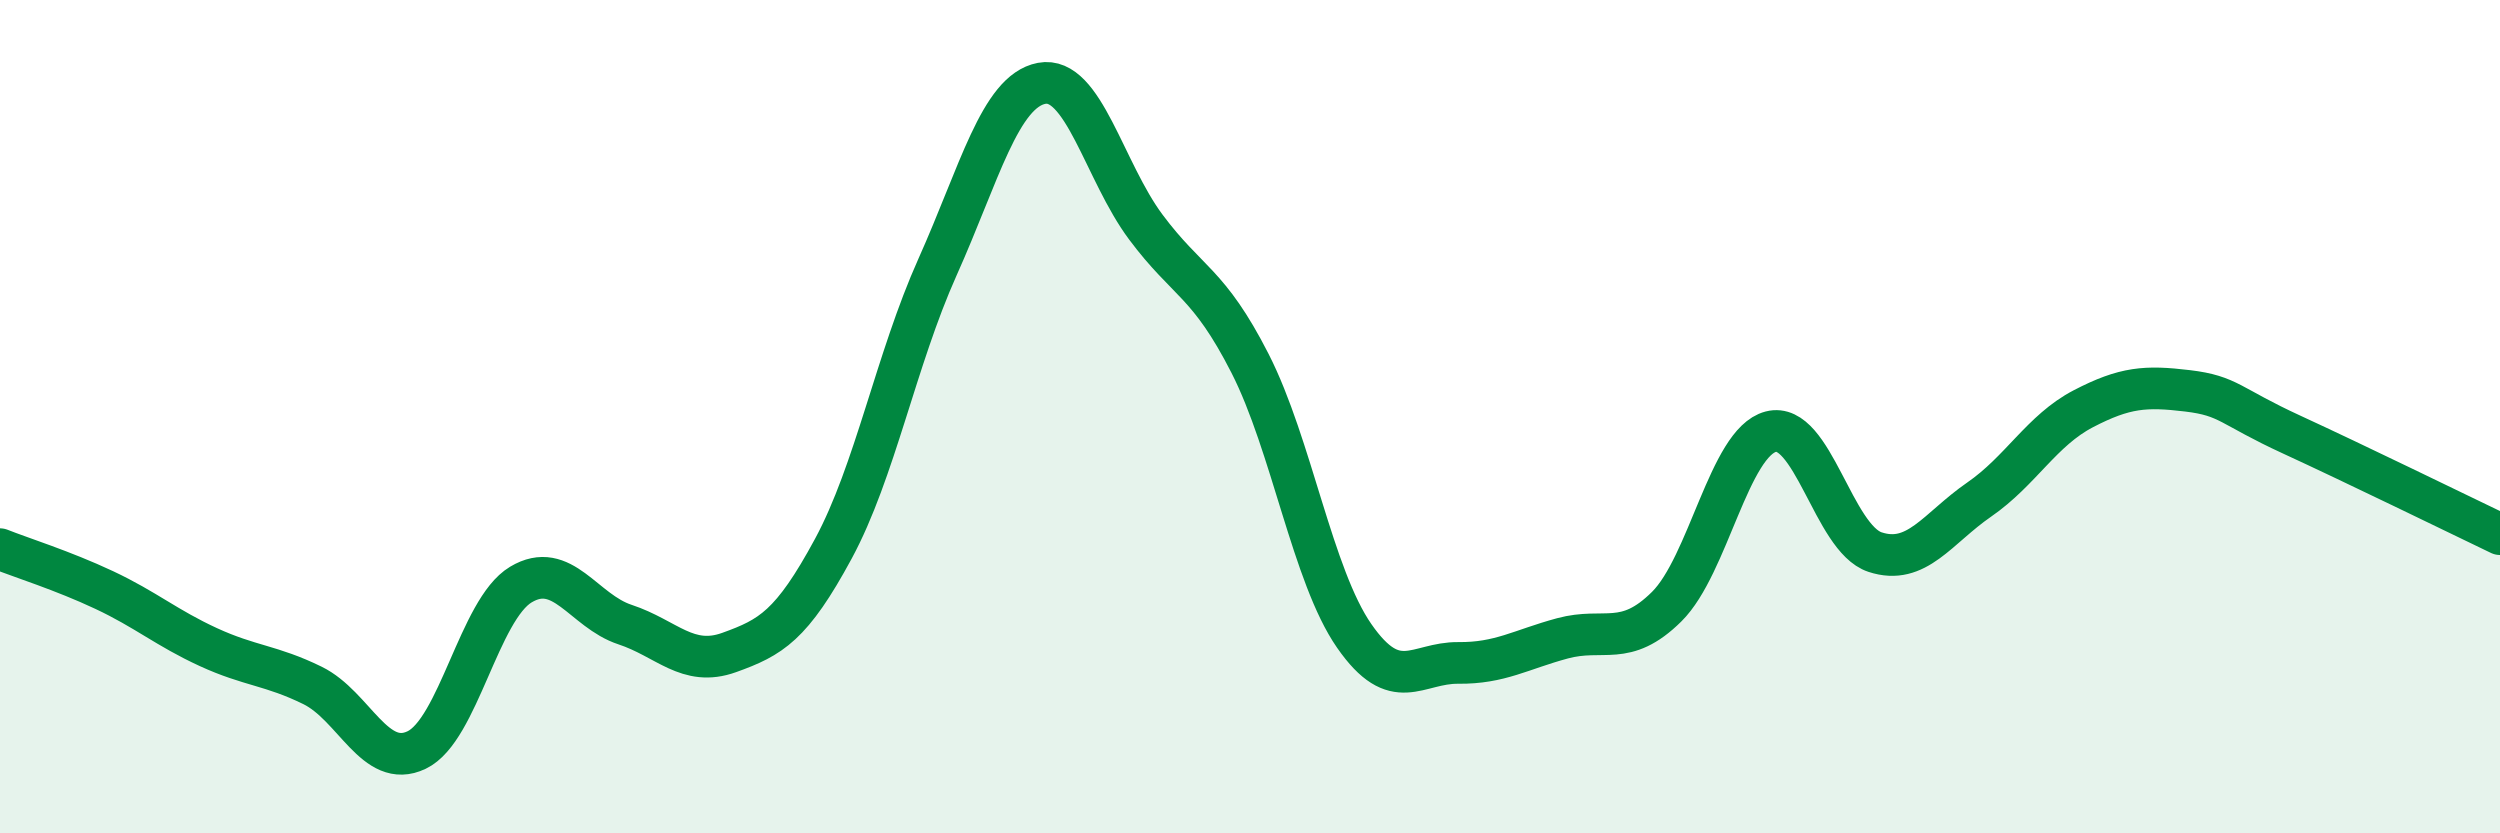 
    <svg width="60" height="20" viewBox="0 0 60 20" xmlns="http://www.w3.org/2000/svg">
      <path
        d="M 0,13.18 C 0.5,13.38 1.5,13.69 2.5,14.16 C 3.5,14.63 4,15.07 5,15.53 C 6,15.99 6.5,15.96 7.5,16.45 C 8.5,16.94 9,18.48 10,18 C 11,17.52 11.5,14.63 12.5,14.03 C 13.5,13.43 14,14.66 15,14.99 C 16,15.32 16.5,16.02 17.5,15.66 C 18.5,15.3 19,15.02 20,13.17 C 21,11.32 21.5,8.64 22.5,6.41 C 23.5,4.18 24,2.19 25,2 C 26,1.81 26.5,4.11 27.5,5.45 C 28.5,6.79 29,6.76 30,8.72 C 31,10.68 31.5,13.82 32.5,15.26 C 33.5,16.7 34,15.9 35,15.91 C 36,15.92 36.5,15.59 37.5,15.32 C 38.5,15.05 39,15.55 40,14.56 C 41,13.57 41.5,10.62 42.5,10.36 C 43.5,10.1 44,12.92 45,13.25 C 46,13.58 46.5,12.68 47.5,11.99 C 48.5,11.3 49,10.33 50,9.81 C 51,9.29 51.5,9.26 52.5,9.38 C 53.5,9.5 53.5,9.74 55,10.43 C 56.5,11.12 59,12.34 60,12.82L60 20L0 20Z"
        fill="#008740"
        opacity="0.1"
        stroke-linecap="round"
        stroke-linejoin="round"
      />
      <path
        d="M 0,13.18 C 0.5,13.38 1.5,13.69 2.5,14.16 C 3.5,14.63 4,15.07 5,15.53 C 6,15.99 6.5,15.96 7.5,16.45 C 8.5,16.94 9,18.48 10,18 C 11,17.52 11.5,14.63 12.5,14.03 C 13.5,13.43 14,14.66 15,14.99 C 16,15.32 16.5,16.02 17.5,15.66 C 18.5,15.3 19,15.02 20,13.17 C 21,11.32 21.5,8.64 22.5,6.41 C 23.5,4.18 24,2.19 25,2 C 26,1.81 26.5,4.11 27.5,5.45 C 28.5,6.79 29,6.76 30,8.72 C 31,10.68 31.5,13.82 32.5,15.26 C 33.5,16.7 34,15.9 35,15.91 C 36,15.92 36.5,15.59 37.5,15.32 C 38.5,15.05 39,15.55 40,14.56 C 41,13.57 41.5,10.62 42.5,10.36 C 43.5,10.1 44,12.92 45,13.25 C 46,13.58 46.5,12.68 47.5,11.99 C 48.5,11.3 49,10.33 50,9.81 C 51,9.29 51.5,9.26 52.5,9.38 C 53.5,9.5 53.5,9.74 55,10.43 C 56.5,11.12 59,12.34 60,12.82"
        stroke="#008740"
        stroke-width="1"
        fill="none"
        stroke-linecap="round"
        stroke-linejoin="round"
      />
    </svg>
  